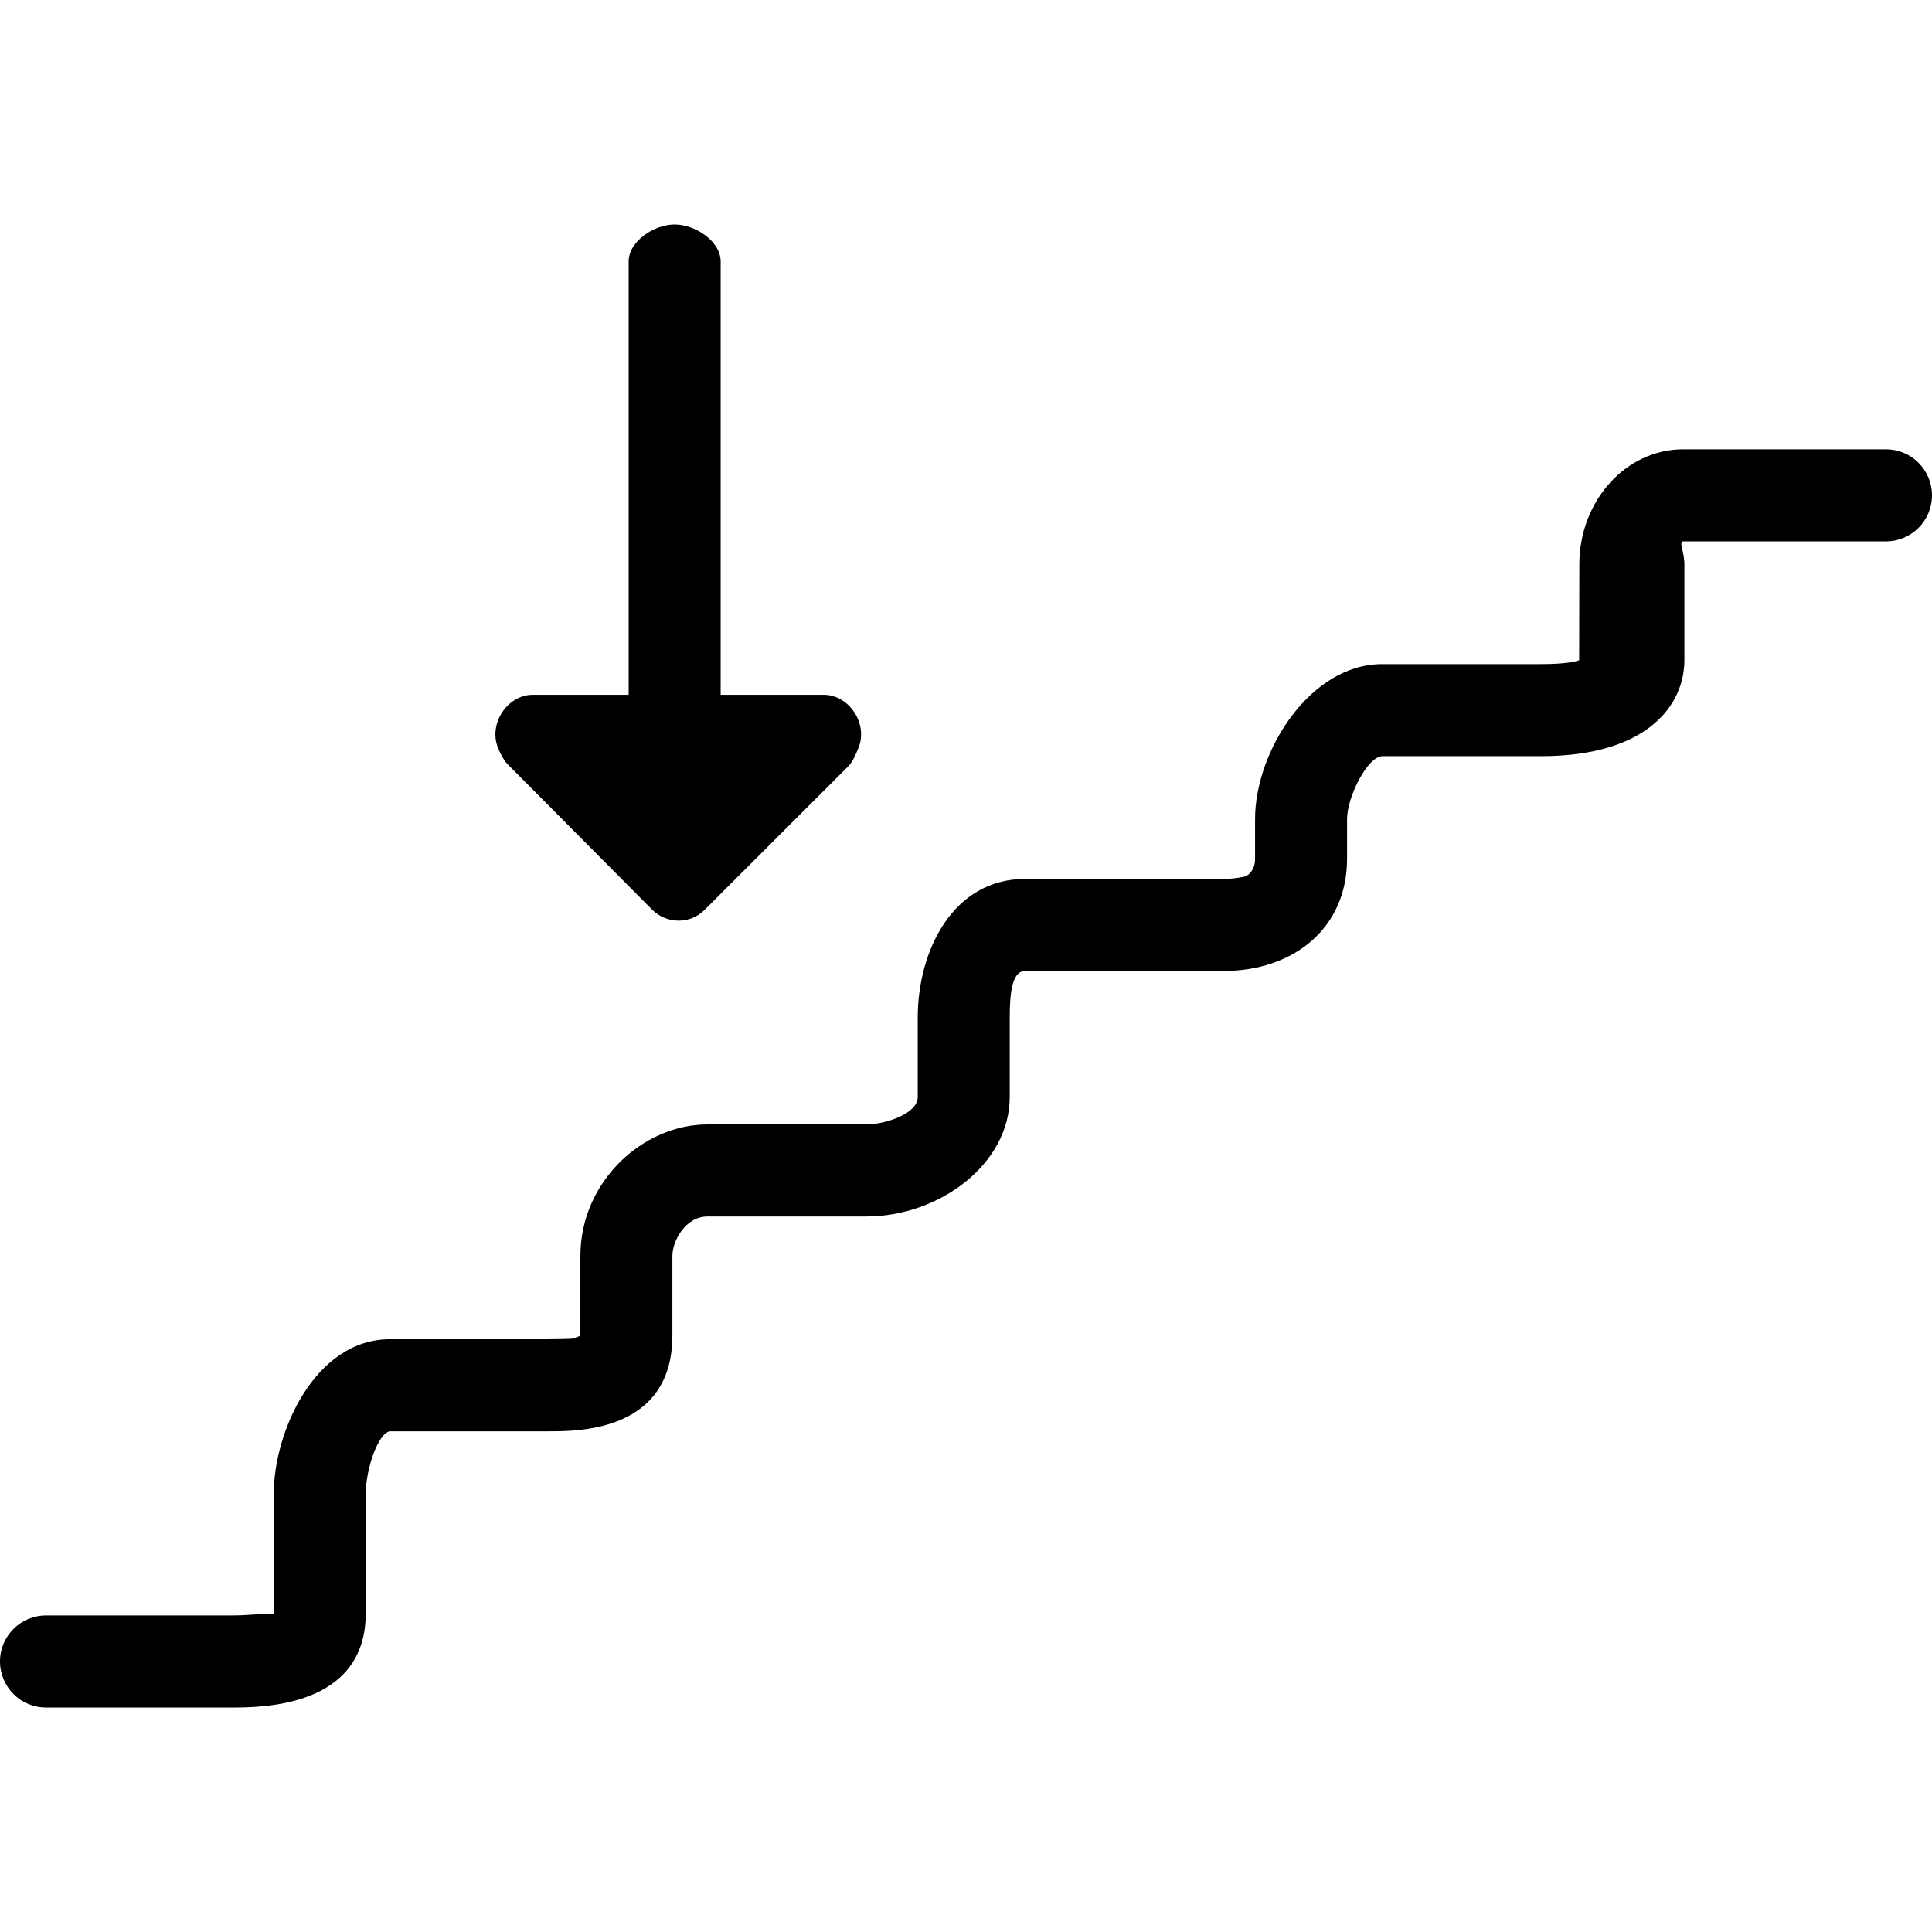 <?xml version="1.0" encoding="iso-8859-1"?>
<!-- Generator: Adobe Illustrator 19.1.0, SVG Export Plug-In . SVG Version: 6.00 Build 0)  -->
<svg version="1.1" id="Capa_1" xmlns="http://www.w3.org/2000/svg" xmlns:xlink="http://www.w3.org/1999/xlink" x="0px" y="0px"
	 viewBox="0 0 63 63" style="enable-background:new 0 0 63 63;" xml:space="preserve">
<g>
	<g id="group-41svg">
		<path id="path-1_34_" d="M7.545,55.68H1.5c-0.828,0-1.5-0.673-1.5-1.501c0-0.829,0.672-1.501,1.5-1.501h6.045
			c0.52,0,0.381-0.027,1.381-0.055c0-0.005,0-0.011,0-0.017v-3.885c0-2.033,1.346-5.05,3.794-5.05h5.176
			c0.287,0,0.691-0.01,0.816-0.022c0-0.031,0.214-0.067,0.214-0.107v-2.59c0-2.414,2.032-4.286,4.146-4.286h5.176
			c0.602,0,1.678-0.341,1.678-0.893v-2.59c0-2.184,1.151-4.522,3.498-4.522h6.469c0.394,0,0.723-0.084,0.725-0.085
			c0,0,0.308-0.128,0.308-0.573v-1.294c0-2.207,1.79-5.053,4.143-5.053h5.176c0.768,0,1.108-0.075,1.249-0.125l0.006-3.129
			c0-2.068,1.518-3.751,3.384-3.751H61.5c0.828,0,1.5,0.672,1.5,1.501c0,0.828-0.672,1.501-1.5,1.501h-6.616
			c-0.152,0,0.042,0.335,0.042,0.749v3.127c0,1.427-1.165,3.129-4.681,3.129h-5.176c-0.485,0.023-1.143,1.335-1.143,2.051v1.294
			c0,2.292-1.775,3.66-4.033,3.66h-6.469c-0.441,0-0.498,0.795-0.498,1.52v2.59c0,2.184-2.294,3.895-4.678,3.895h-5.176
			c-0.714,0-1.146,0.789-1.146,1.284v2.59c0,3.131-3.044,3.131-4.03,3.131H12.72c-0.38,0.038-0.794,1.22-0.794,2.048v3.885
			C11.926,55.68,8.523,55.68,7.545,55.68z"/>
		<path id="path-2_34_" d="M16.234,24.373c0.073,0.185,0.184,0.412,0.333,0.562l4.695,4.725c0.472,0.473,1.238,0.486,1.709,0.014
			l4.696-4.692c0.148-0.149,0.259-0.427,0.333-0.612c0.305-0.774-0.309-1.714-1.141-1.714H23.5V8.53c0-0.668-0.833-1.21-1.5-1.21
			s-1.5,0.542-1.5,1.21v14.126h-3.125C16.543,22.656,15.928,23.599,16.234,24.373z"/>
	</g>
</g>
<g>
</g>
<g>
</g>
<g>
</g>
<g>
</g>
<g>
</g>
<g>
</g>
<g>
</g>
<g>
</g>
<g>
</g>
<g>
</g>
<g>
</g>
<g>
</g>
<g>
</g>
<g>
</g>
<g>
</g>
</svg>
